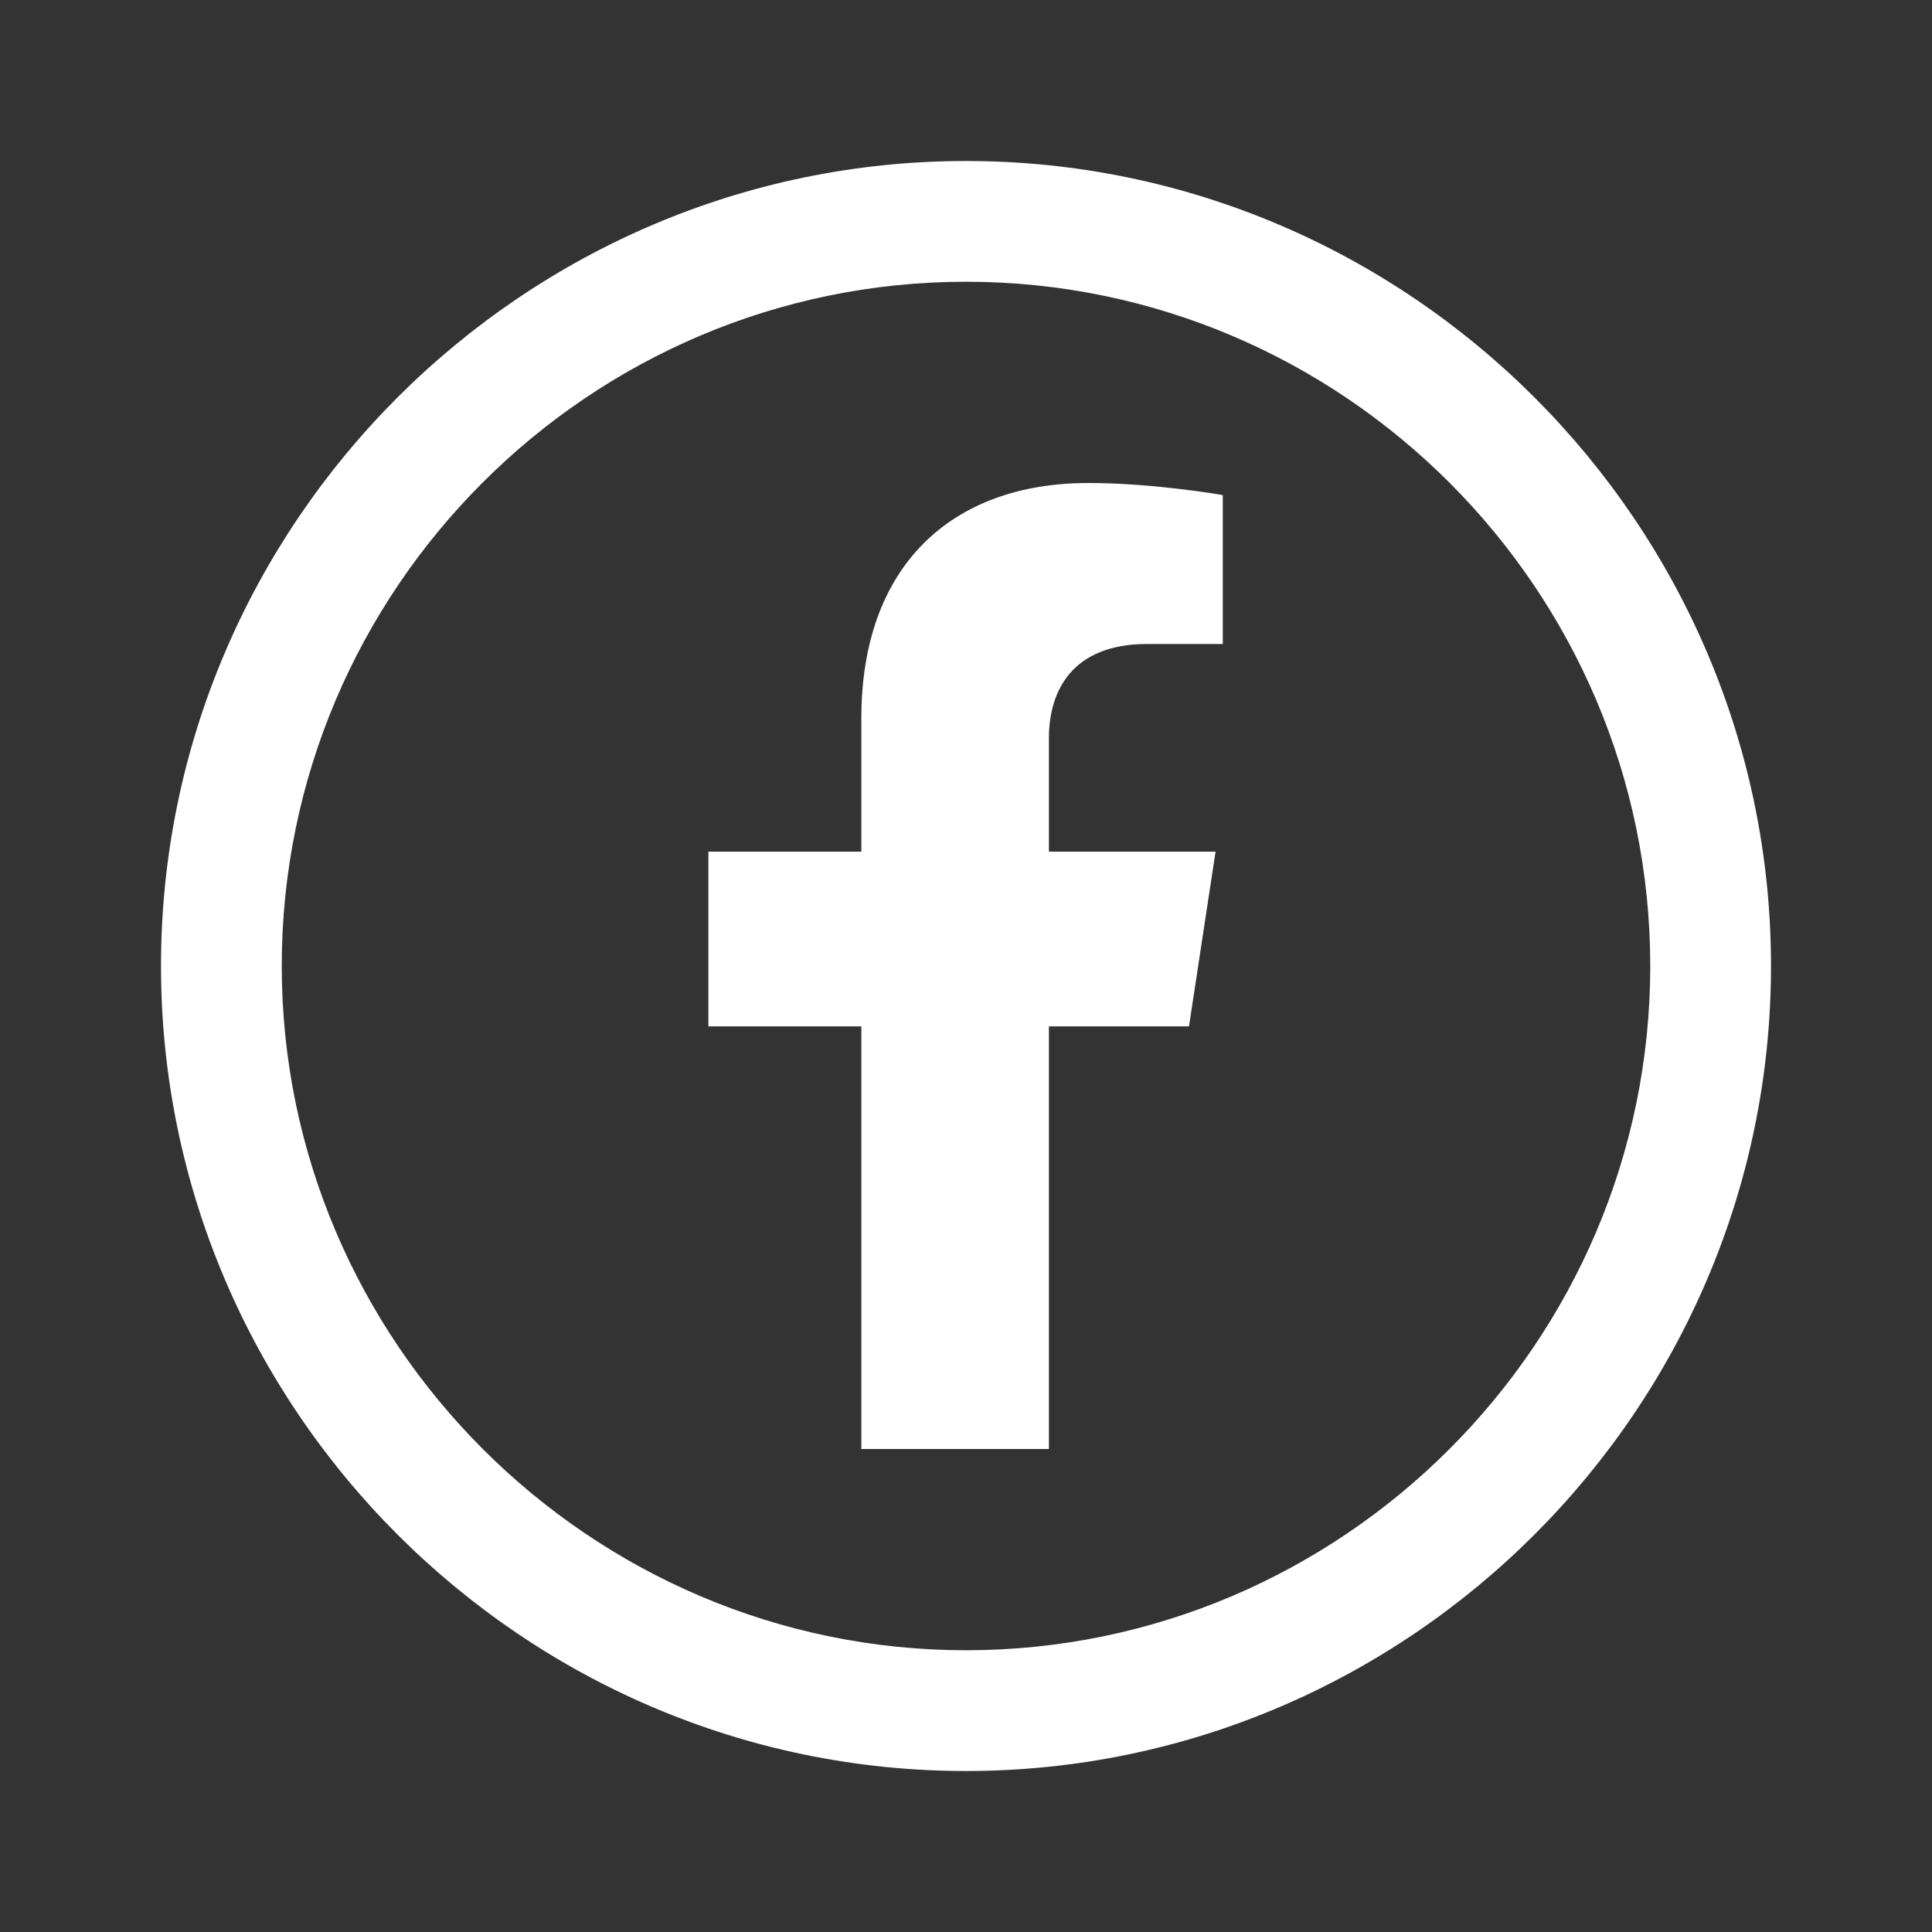 <svg width="24" height="24" viewBox="0 0 24 24" fill="none" xmlns="http://www.w3.org/2000/svg">
<rect x="0" y="0" width="24" height="24" fill="#333333" stroke="none"/>
<path fill-rule="evenodd" clip-rule="evenodd" d="M12 2C6.5 2 2 6.5 2 12C2 17.5 6.5 22 12 22C17.5 22 22 17.5 22 12C22 6.5 17.5 2 12 2ZM3.5 12C3.5 7.32 7.32 3.5 12 3.5C16.68 3.5 20.5 7.32 20.5 12C20.5 16.68 16.67 20.5 12 20.5C7.33 20.5 3.5 16.67 3.5 12Z" fill="white"/>
<path d="M10.7 18H13.03V12.75H14.77L15.1 10.58H13.03V9.17C13.03 8.58 13.32 8 14.25 8H15.19V6.15C15.19 6.15 14.34 6 13.52 6C11.81 6 10.7 7.04 10.7 8.92V10.58H8.8V12.75H10.7V18Z" fill="white"/>
</svg>
